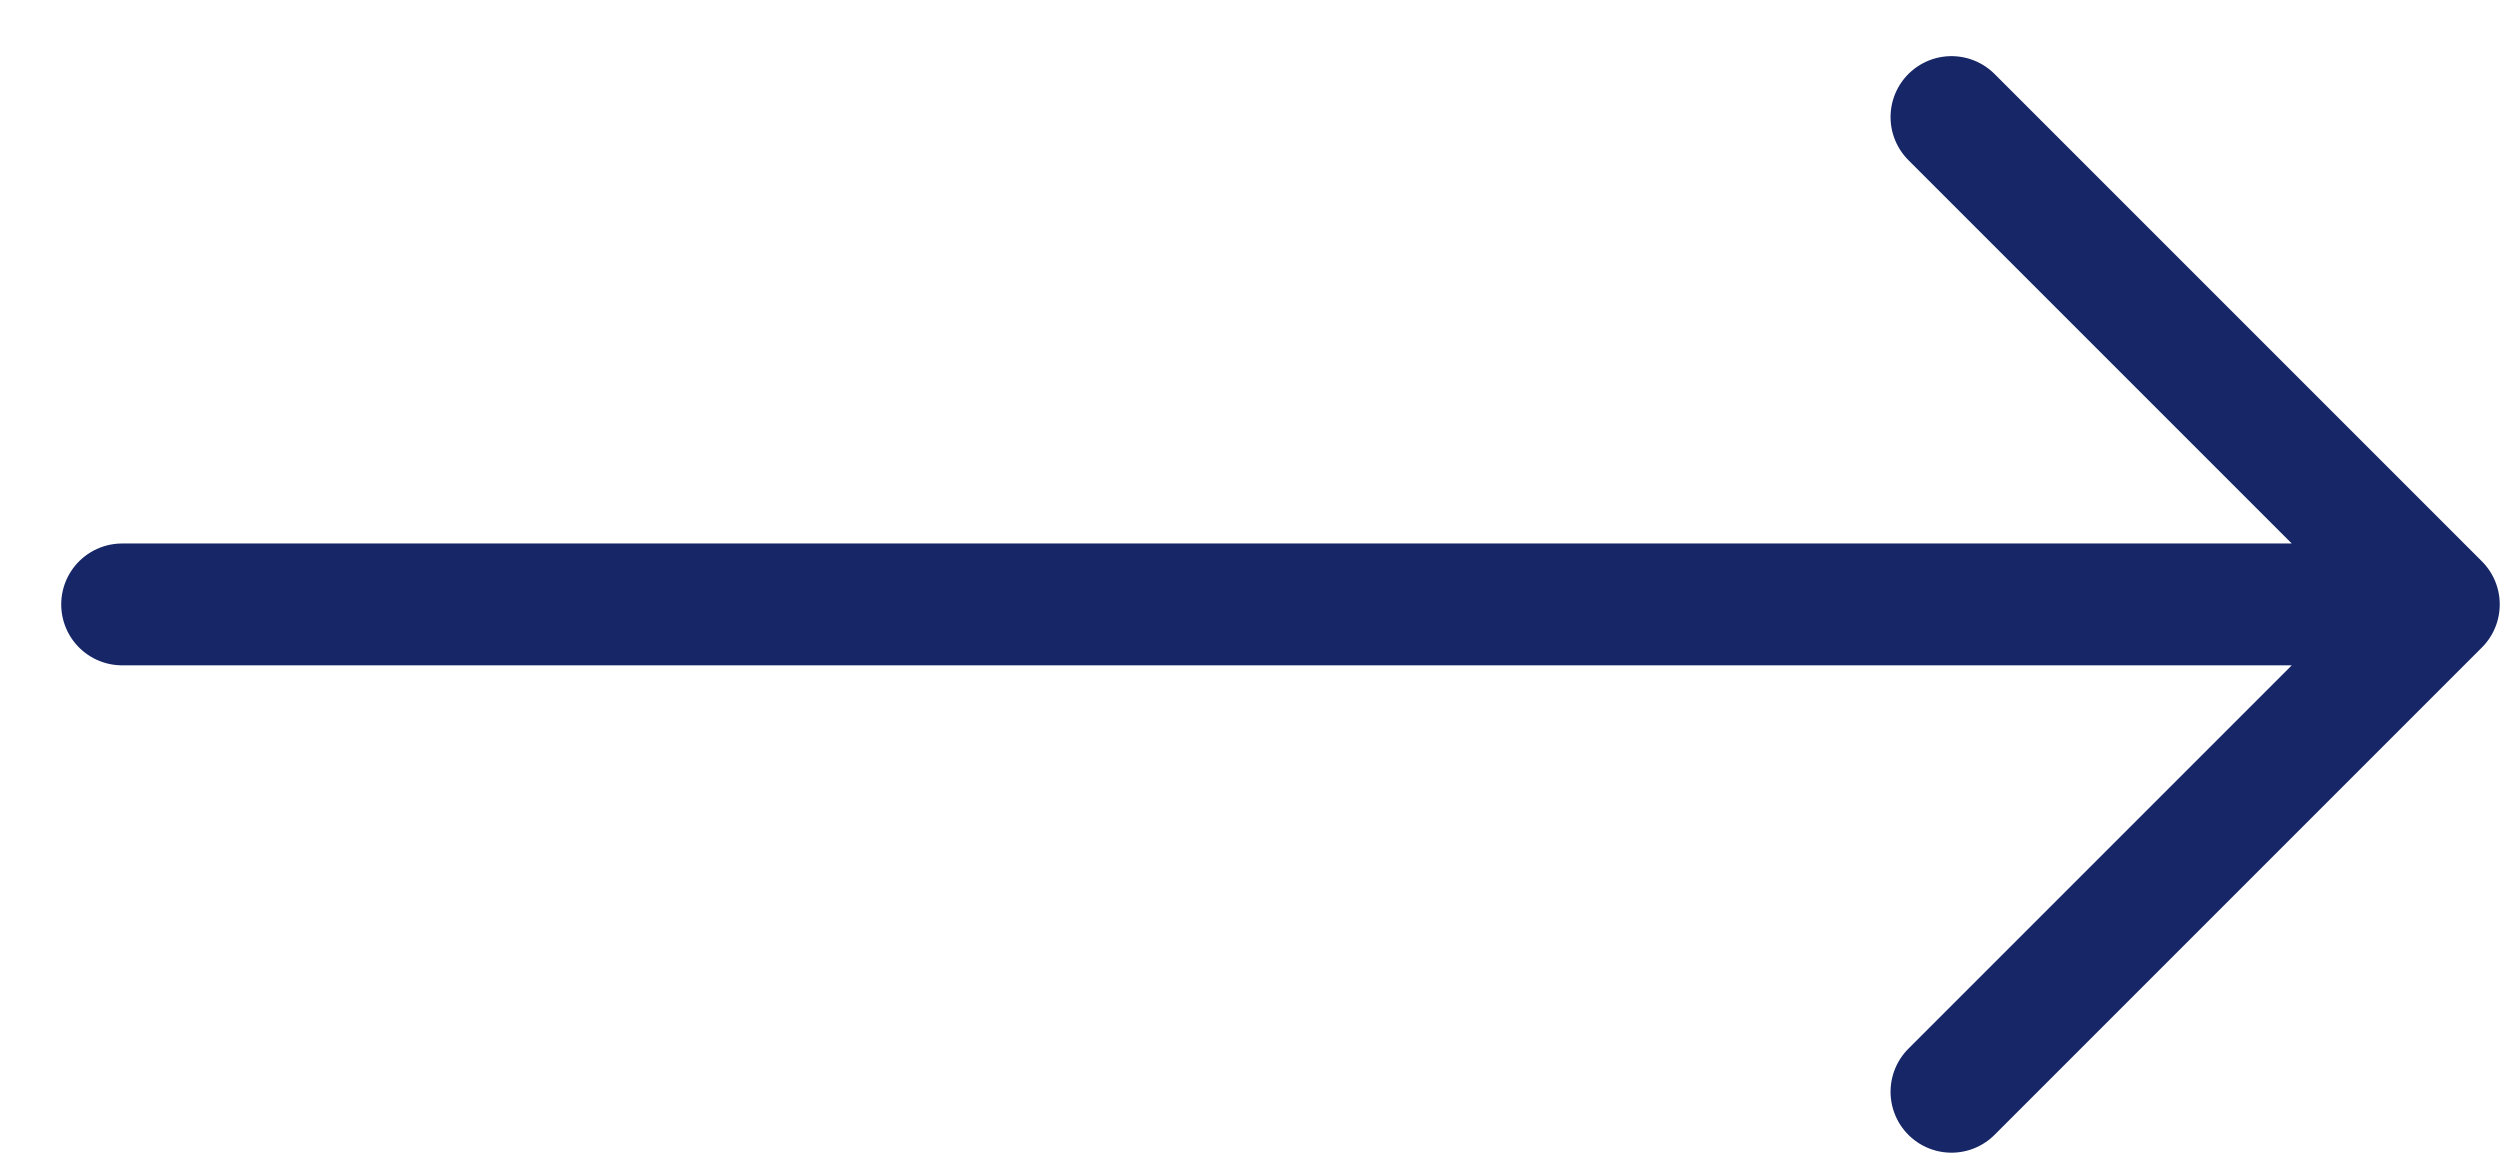 <svg width="34" height="16" viewBox="0 0 34 16" fill="none" xmlns="http://www.w3.org/2000/svg">
<path d="M1.661 8.22L33.168 8.22M33.168 8.22L26.54 14.848M33.168 8.22L26.54 1.592" stroke="#162667" stroke-width="1.657" stroke-linecap="round" stroke-linejoin="round"/>
</svg>
